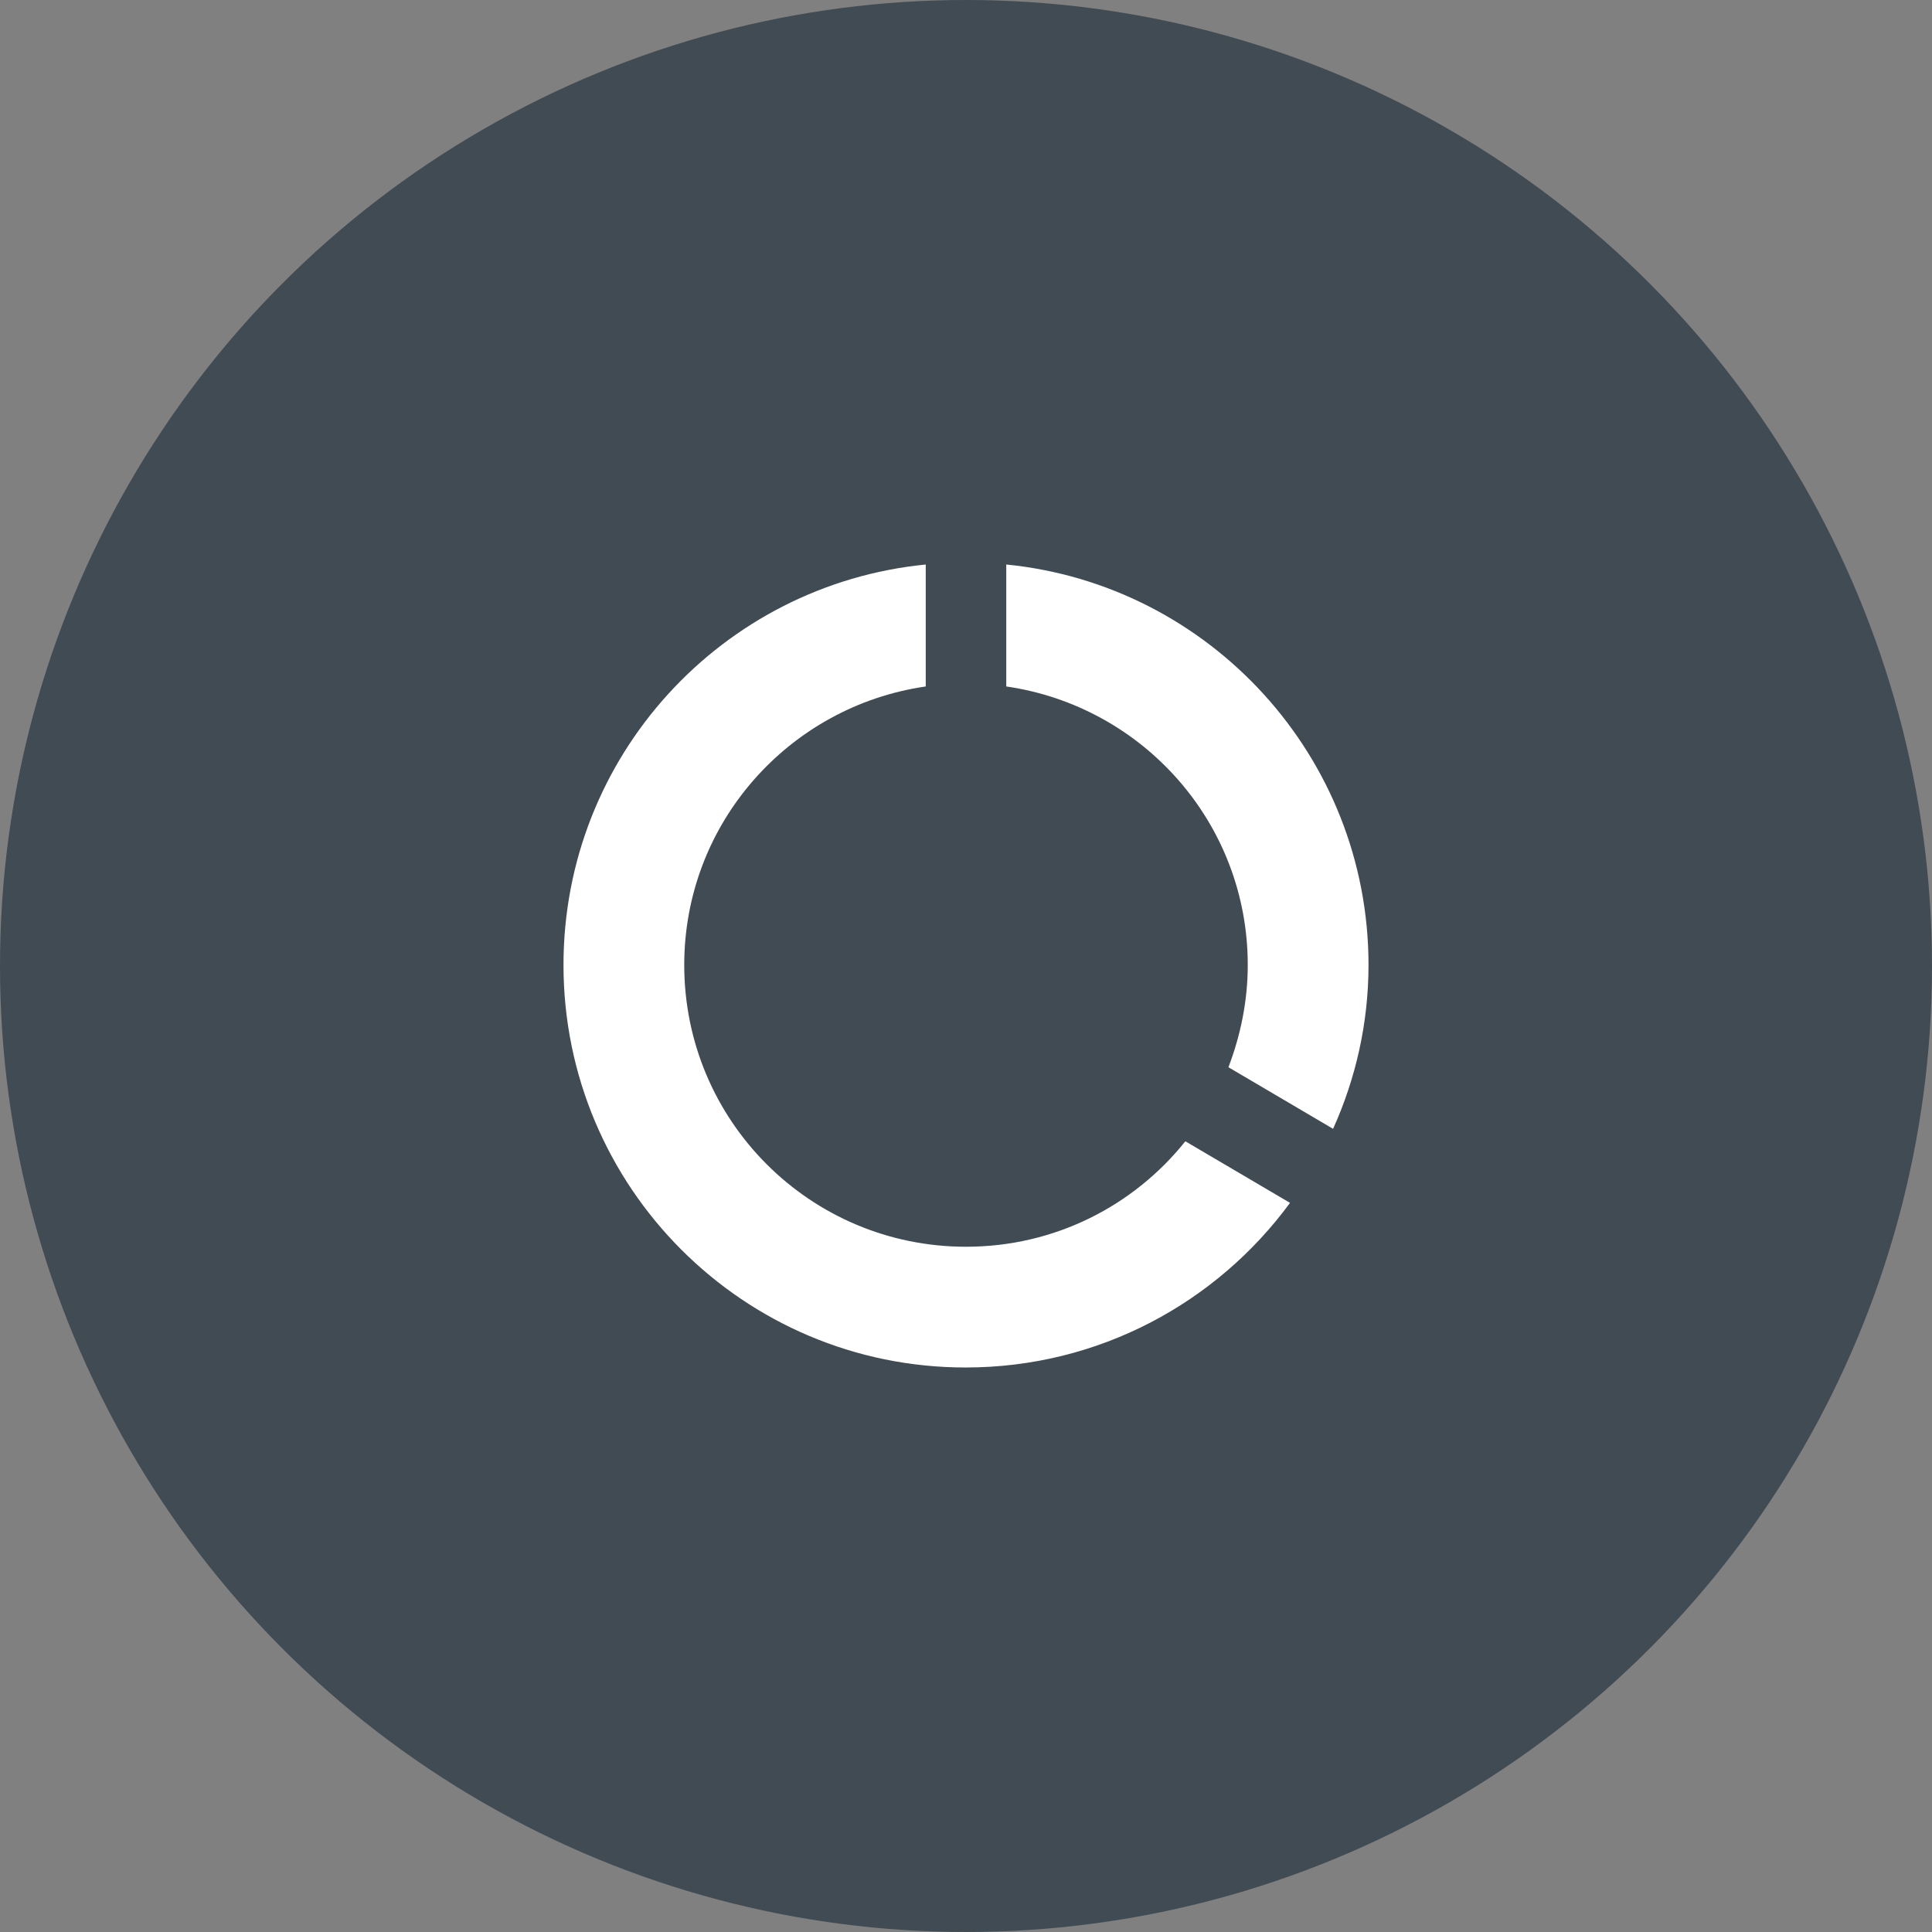 <svg width="80" height="80" viewBox="0 0 80 80" fill="none" xmlns="http://www.w3.org/2000/svg">
<rect x="0" y="0" width="80" height="80" fill="#808080" stroke="none"/>
<circle cx="40" cy="40" r="40" fill="#414B53"></circle>
<path d="M41.667 23.375V28.425C47.317 29.242 51.667 34.075 51.667 39.958C51.667 41.458 51.367 42.875 50.867 44.192L55.2 46.742C56.133 44.675 56.667 42.375 56.667 39.958C56.667 31.325 50.083 24.208 41.667 23.375ZM40 51.625C33.55 51.625 28.333 46.408 28.333 39.958C28.333 34.075 32.683 29.242 38.333 28.425V23.375C29.9 24.208 23.333 31.308 23.333 39.958C23.333 49.158 30.783 56.625 39.983 56.625C45.5 56.625 50.383 53.942 53.417 49.808L49.083 47.258C46.95 49.925 43.683 51.625 40 51.625Z" fill="white"></path>
</svg>